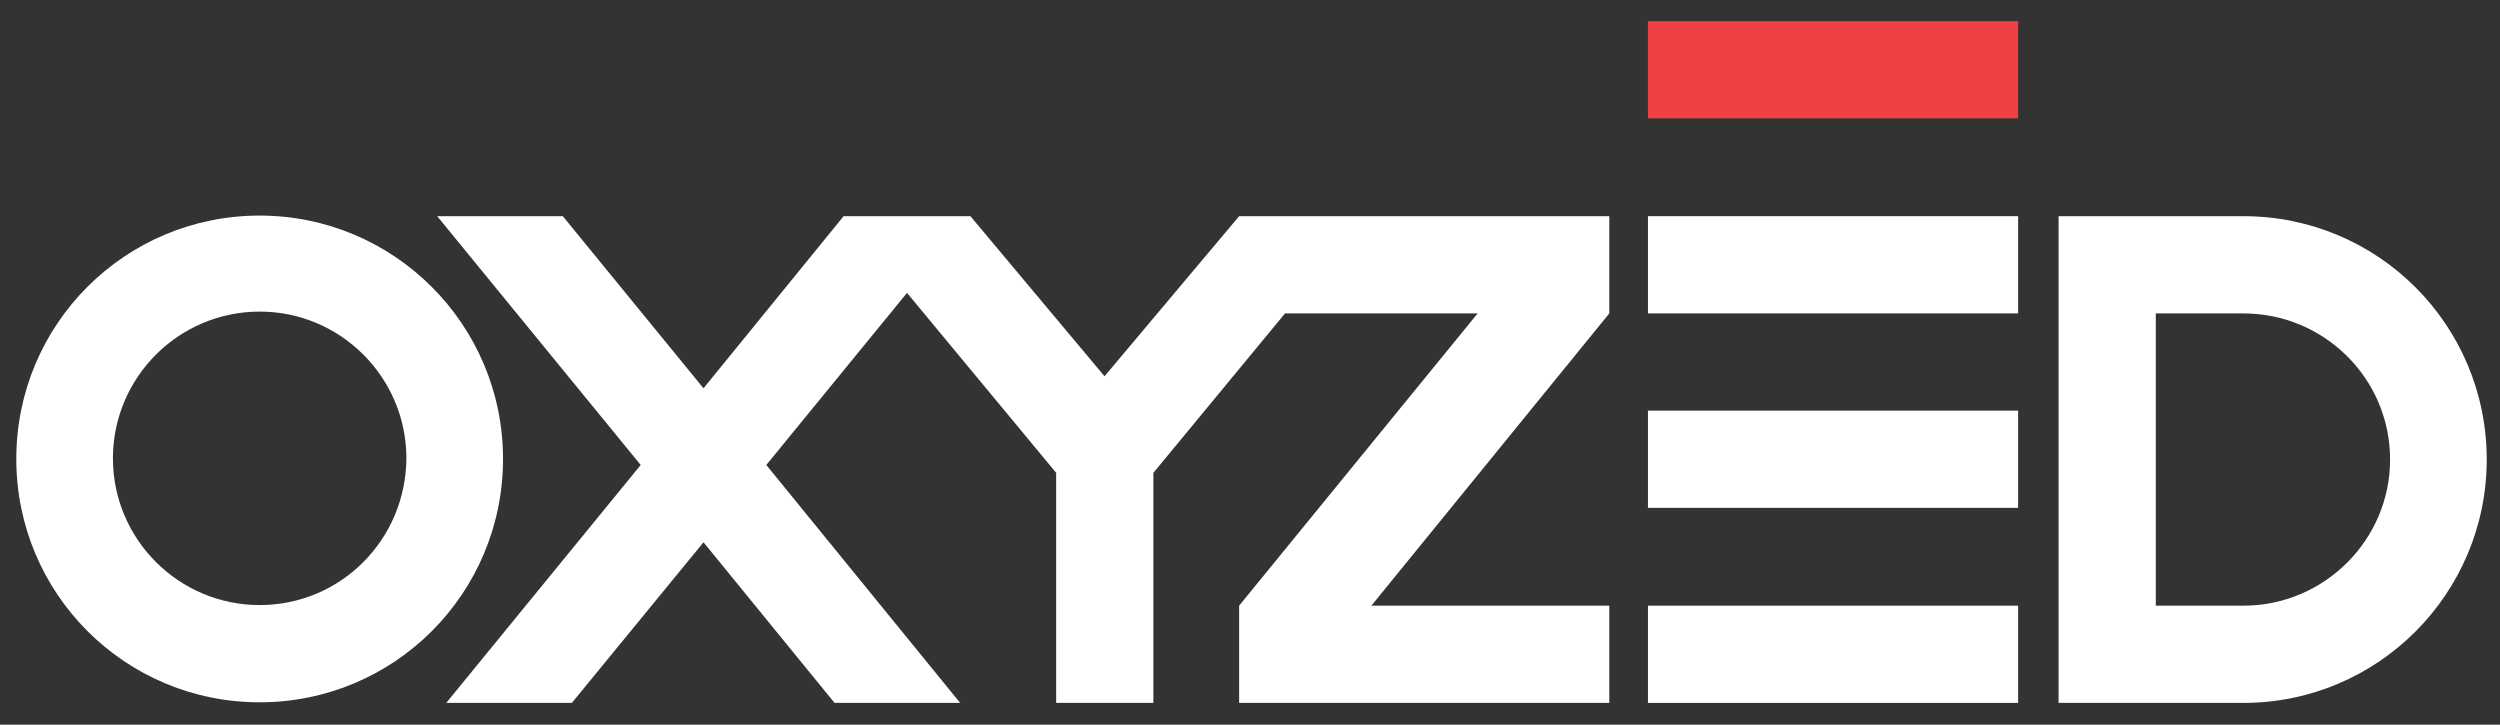 <?xml version="1.0" encoding="utf-8"?>
<!-- Generator: Adobe Illustrator 22.1.0, SVG Export Plug-In . SVG Version: 6.00 Build 0)  -->
<svg version="1.0" id="Layer_1" xmlns="http://www.w3.org/2000/svg" xmlns:xlink="http://www.w3.org/1999/xlink" x="0px" y="0px"
	 viewBox="-752 481 414 120" style="enable-background:new -752 481 414 120;" xml:space="preserve">
<rect x="-752" y="481" width="414" height="120" fill="#333333" stroke="none"/>
<style type="text/css">
	.st0{fill:#FFFFFF;}
	.st1{fill:#EF4044;}
</style>
<g id="XMLID_6_">
	<rect id="XMLID_4_" x="-479.1" y="581.3" class="st0" width="61.3" height="16.1"/>
	<rect id="XMLID_3_" x="-479.1" y="549" class="st0" width="61.3" height="16.1"/>
	<rect id="XMLID_2_" x="-479.1" y="516.8" class="st0" width="61.3" height="16.1"/>
	<rect id="XMLID_1_" x="-479.1" y="484.5" class="st1" width="61.3" height="16.1"/>
	<polygon id="XMLID_13_" class="st0" points="-679.6,516.8 -645.9,558 -678.1,597.4 -657.3,597.4 -635.5,570.8 -613.8,597.4 
		-593,597.4 -625.1,558 -601.8,529.5 -577.1,559.3 -577.1,597.4 -561,597.4 -561,559.3 -539.2,532.9 -507.3,532.9 -546.8,581.3 
		-546.8,581.3 -546.8,597.4 -485.5,597.4 -485.5,581.3 -524.9,581.3 -485.5,532.9 -485.5,532.9 -485.5,516.8 -546.8,516.8 
		-569,543.2 -569.1,543.3 -591.3,516.8 -591.5,516.8 -612.3,516.8 -635.5,545.3 -658.8,516.8 	"/>
	<path id="XMLID_10_" class="st0" d="M-709,516.7c-22.3,0-40.3,18-40.3,40.3s18,40.3,40.3,40.3s40.3-18,40.3-40.3
		S-686.8,516.7-709,516.7z M-709,581.2c-13.4,0-24.3-10.9-24.3-24.3c0-13.4,10.9-24.3,24.3-24.3s24.3,10.9,24.3,24.3
		C-684.8,570.4-695.6,581.2-709,581.2z"/>
	<path id="XMLID_7_" class="st0" d="M-380.5,516.8h-30.6l0,0v80.6l0,0h30.6c22.3,0,40.3-18.1,40.3-40.3
		C-340.2,534.8-358.2,516.8-380.5,516.8z M-380.5,581.3H-395v-48.4h14.5c13.4,0,24.3,10.8,24.3,24.2
		C-356.2,570.4-367.1,581.3-380.5,581.3z"/>
</g>
</svg>
